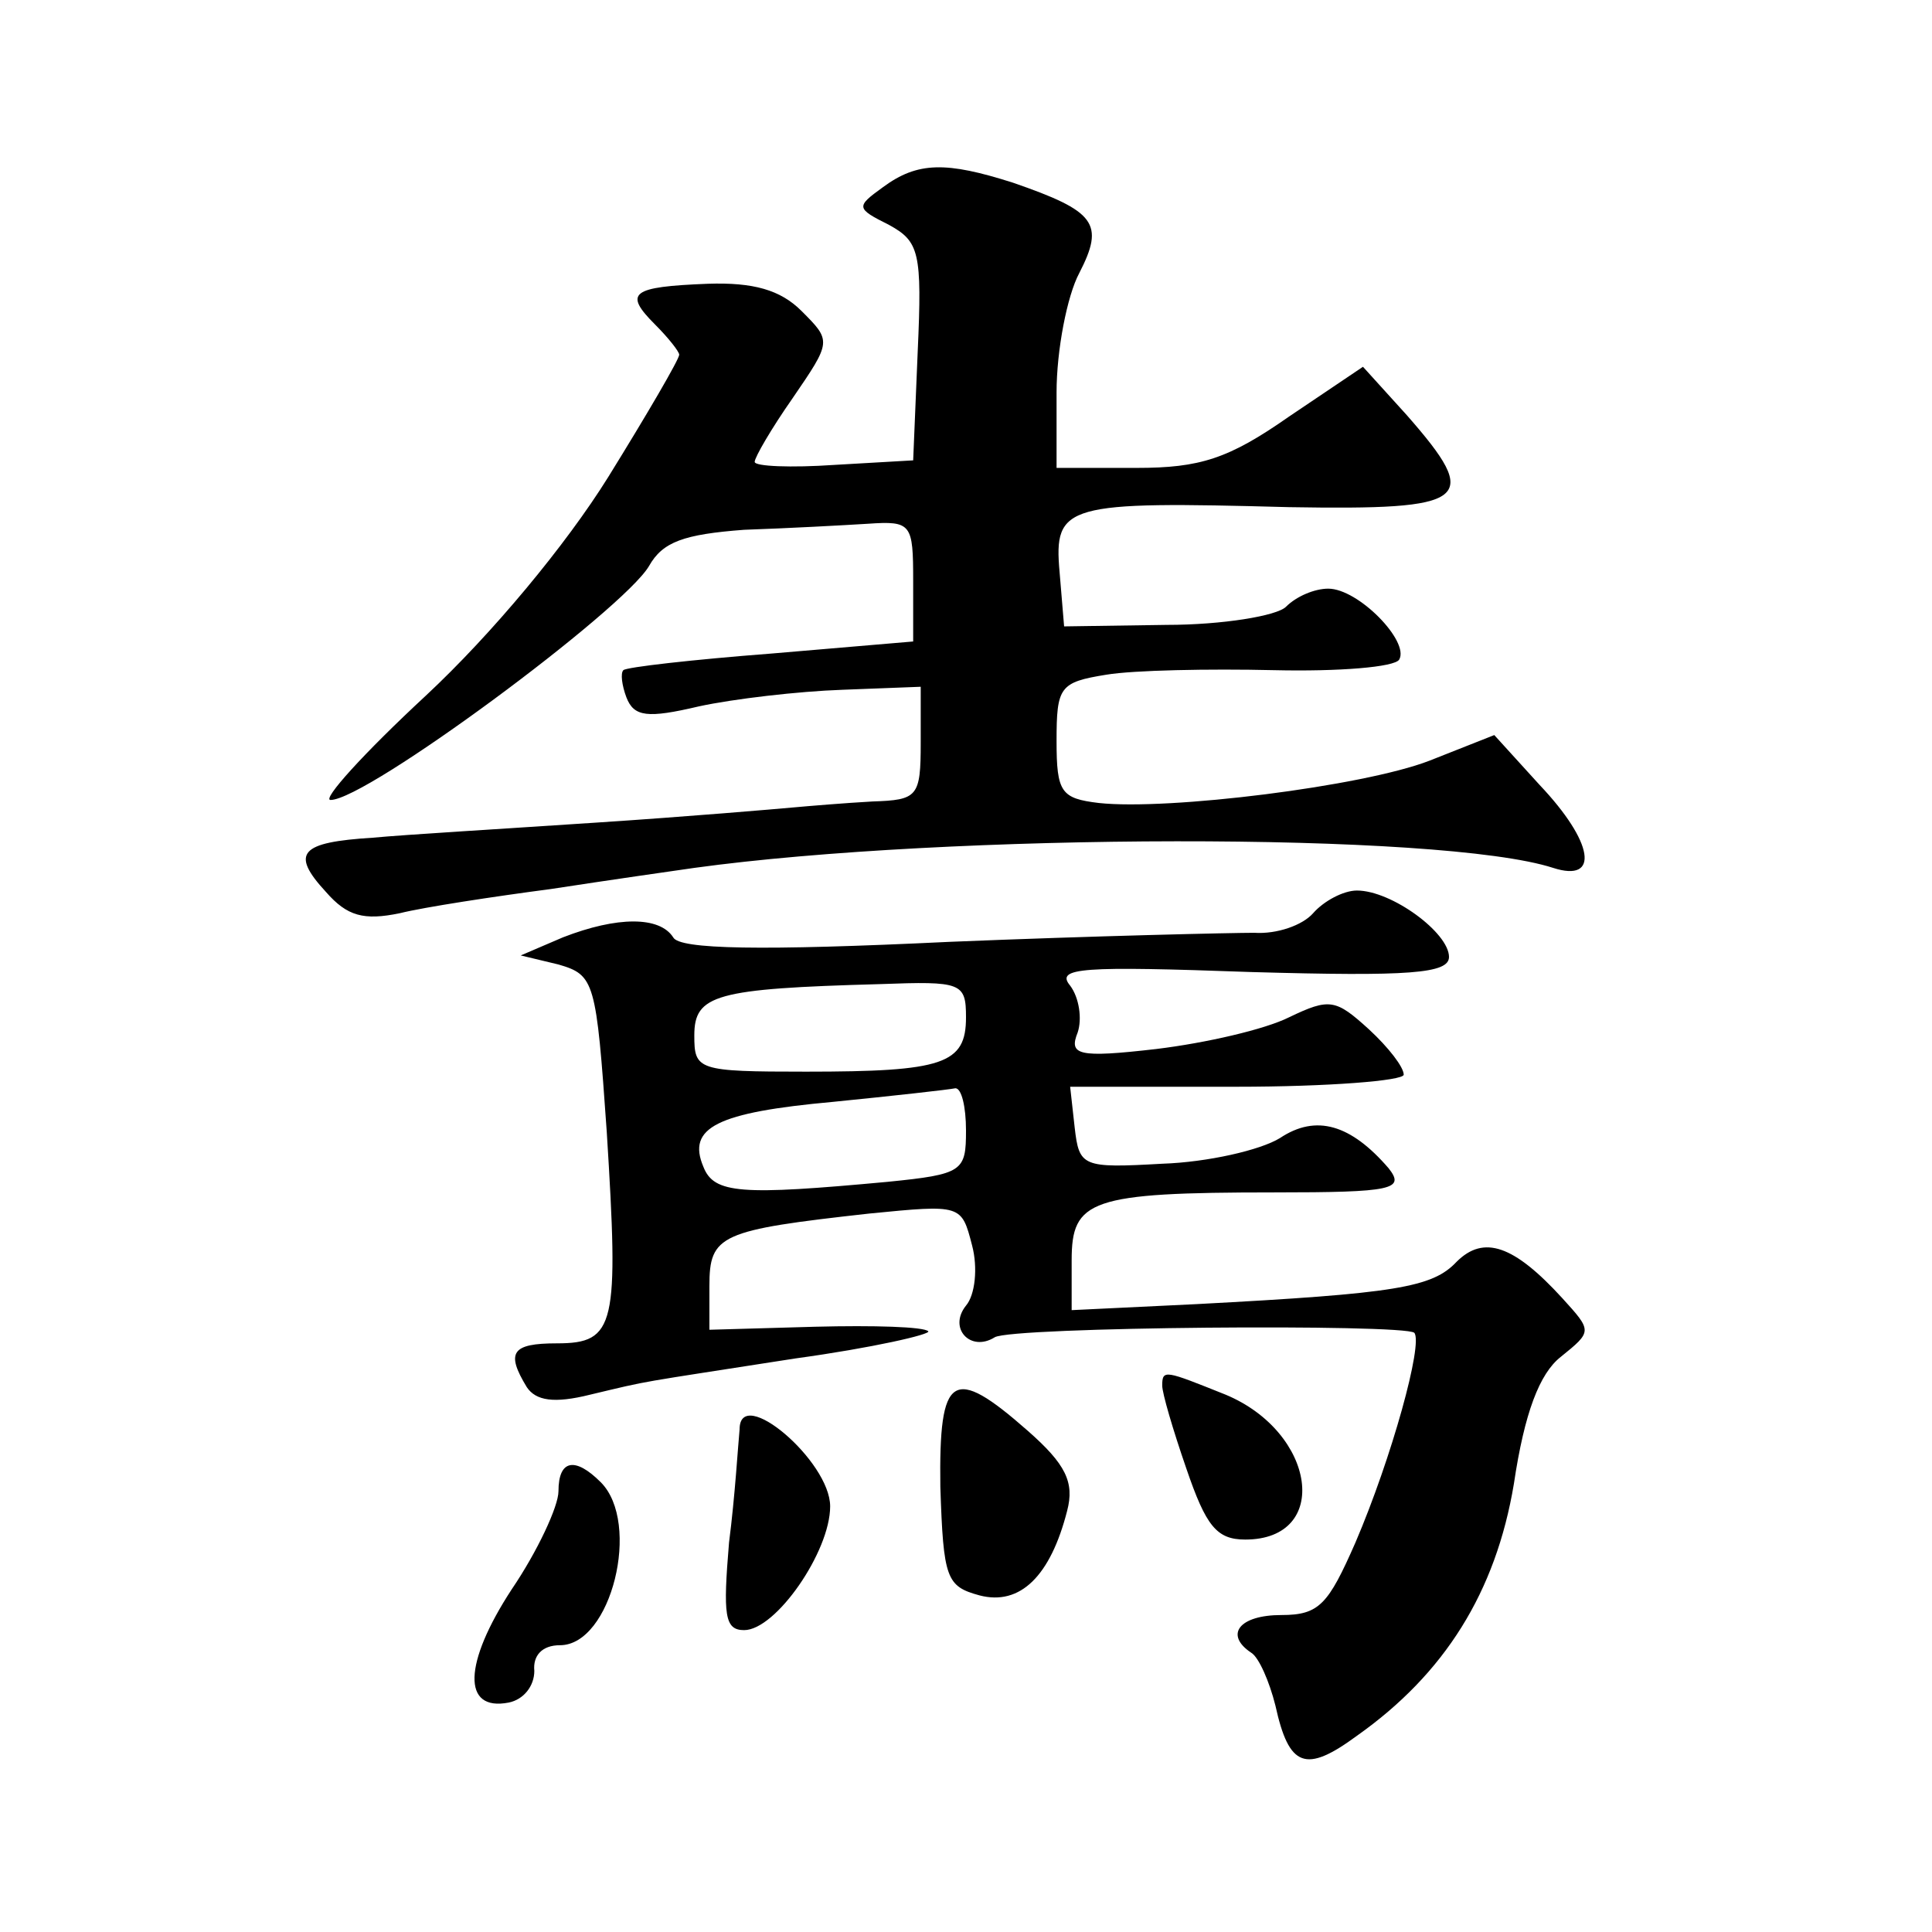<?xml version="1.0" standalone="no"?>
<!DOCTYPE svg PUBLIC "-//W3C//DTD SVG 20010904//EN"
 "http://www.w3.org/TR/2001/REC-SVG-20010904/DTD/svg10.dtd">
<svg version="1.0" xmlns="http://www.w3.org/2000/svg"
 width="128pt" height="128pt" viewBox="0 0 128 128"
 preserveAspectRatio="xMidYMid meet">
<g transform="translate(0,128) scale(0.1,-0.1)"
fill="#0" stroke="none">
<path d="M585 1156 c-18 -13 -18 -14 4 -25 20 -11 22 -18 19 -84 l-3 -72 -52 -3
c-29 -2 -53 -1 -53 2 0 3 11 22 25 42 26 38 26 38 6 58 -14 14 -32 19 -62 18 -51
-2 -56 -6 -35 -27 9 -9 16 -18 16 -20 0 -3 -21 -39 -47 -81 -28 -45 -77 -104 -121
-145 -41 -38 -69 -69 -63 -69 24 0 194 126 211 155 9 16 23 21 63 24 29 1 66 3
82 4 29 2 30 0 30 -38 l0 -40 -94 -8 c-52 -4 -96 -9 -98 -11 -2 -2 -1 -10 2 -18
5 -13 14 -14 48 -6 23 5 66 10 95 11 l52 2 0 -37 c0 -36 -2 -38 -32 -39 -18 -1
-42 -3 -53 -4 -11 -1 -69 -6 -130 -10 -60 -4 -127 -8 -148 -10 -48 -3 -55 -10 -31
-36 14 -16 25 -19 49 -14 16 4 62 11 100 16 39 6 81 12 95 14 167 23 495 24 569
0 31 -10 27 17 -9 55 l-30 33 -43 -17 c-44 -17 -173 -33 -219 -28 -25 3 -28 7 -28
41 0 36 2 39 33 44 18 3 68 4 111 3 43 -1 80 2 83 7 7 12 -27 47 -47 47 -9 0 -21
-5 -28 -12 -6 -6 -42 -12 -79 -12 l-68 -1 -3 36 c-4 45 4 47 152 43 120 -2 128
4 78 61 l-29 32 -49 -33 c-40 -28 -59 -34 -101 -34 l-53 0 0 50 c0 28 7 64 15 79
17 33 11 41 -44 60 -44 14 -63 14 -86 -3z M870 675 c-7 -8 -24 -14 -39 -13 -14
0 -105 -2 -202 -6 -125 -6 -179 -5 -183 3 -9 14 -37 14 -73 0 l-28 -12 25 -6 c24
-7 25 -11 32 -111 8 -128 6 -140 -33 -140 -30 0 -34 -6 -20 -29 6 -9 18 -11 42
-5 42 10 27 7 136 24 51 7 90 16 88 18 -3 3 -36 4 -75 3 l-70 -2 0 29 c0 34 7 37
106 48 61 6 61 6 68 -21 4 -15 2 -33 -4 -40 -12 -15 3 -31 19 -21 11 7 271 9 278
3 6 -7 -15 -83 -39 -139 -18 -41 -24 -48 -49 -48 -28 0 -38 -13 -20 -25 5 -3 12
-19 16 -35 9 -41 20 -45 54 -20 58 41 92 95 104 167 7 47 17 73 31 84 21 17 21
17 1 39 -32 35 -52 42 -70 24 -16 -17 -40 -21 -172 -28 l-83 -4 0 33 c0 40 12 45
134 45 79 0 87 2 76 16 -25 29 -48 36 -72 20 -13 -8 -48 -16 -78 -17 -53 -3 -55
-2 -58 24 l-3 27 110 0 c61 0 111 4 111 8 0 5 -10 18 -23 30 -22 20 -26 21 -53
8 -16 -8 -55 -17 -88 -21 -52 -6 -58 -4 -52 11 3 9 1 23 -5 31 -10 12 8 13 120
9 105 -3 131 -1 131 10 0 16 -38 44 -61 44 -9 0 -22 -7 -29 -15z m-230 -69 c0 -31
-15 -36 -106 -36 -72 0 -74 1 -74 24 0 27 14 31 123 34 54 2 57 1 57 -22z m0 -75
c0 -27 -2 -29 -52 -34 -97 -9 -115 -8 -122 10 -11 26 9 36 86 43 40 4 76 8 81 9
4 0 7 -12 7 -28z M770 362 c0 -5 7 -29 16 -55 13 -38 20 -47 39 -47 57 0 47 71
-13 96 -40 16 -42 17 -42 6z M623 295 c2 -61 4 -66 26 -72 27 -7 47 13 58 56 5
19 -1 31 -26 53 -50 44 -59 38 -58 -37z M490 333 c-1 -10 -3 -44 -7 -75 -4 -48
-3 -58 10 -58 21 0 57 52 57 82 0 30 -60 81 -60 51z M370 292 c0 -10 -14 -40 -31
-65 -32 -49 -33 -81 -2 -75 10 2 17 11 17 21 -1 10 5 17 17 17 34 0 54 81 27 108
-17 17 -28 15 -28 -6z"/>
</g>
</svg>
